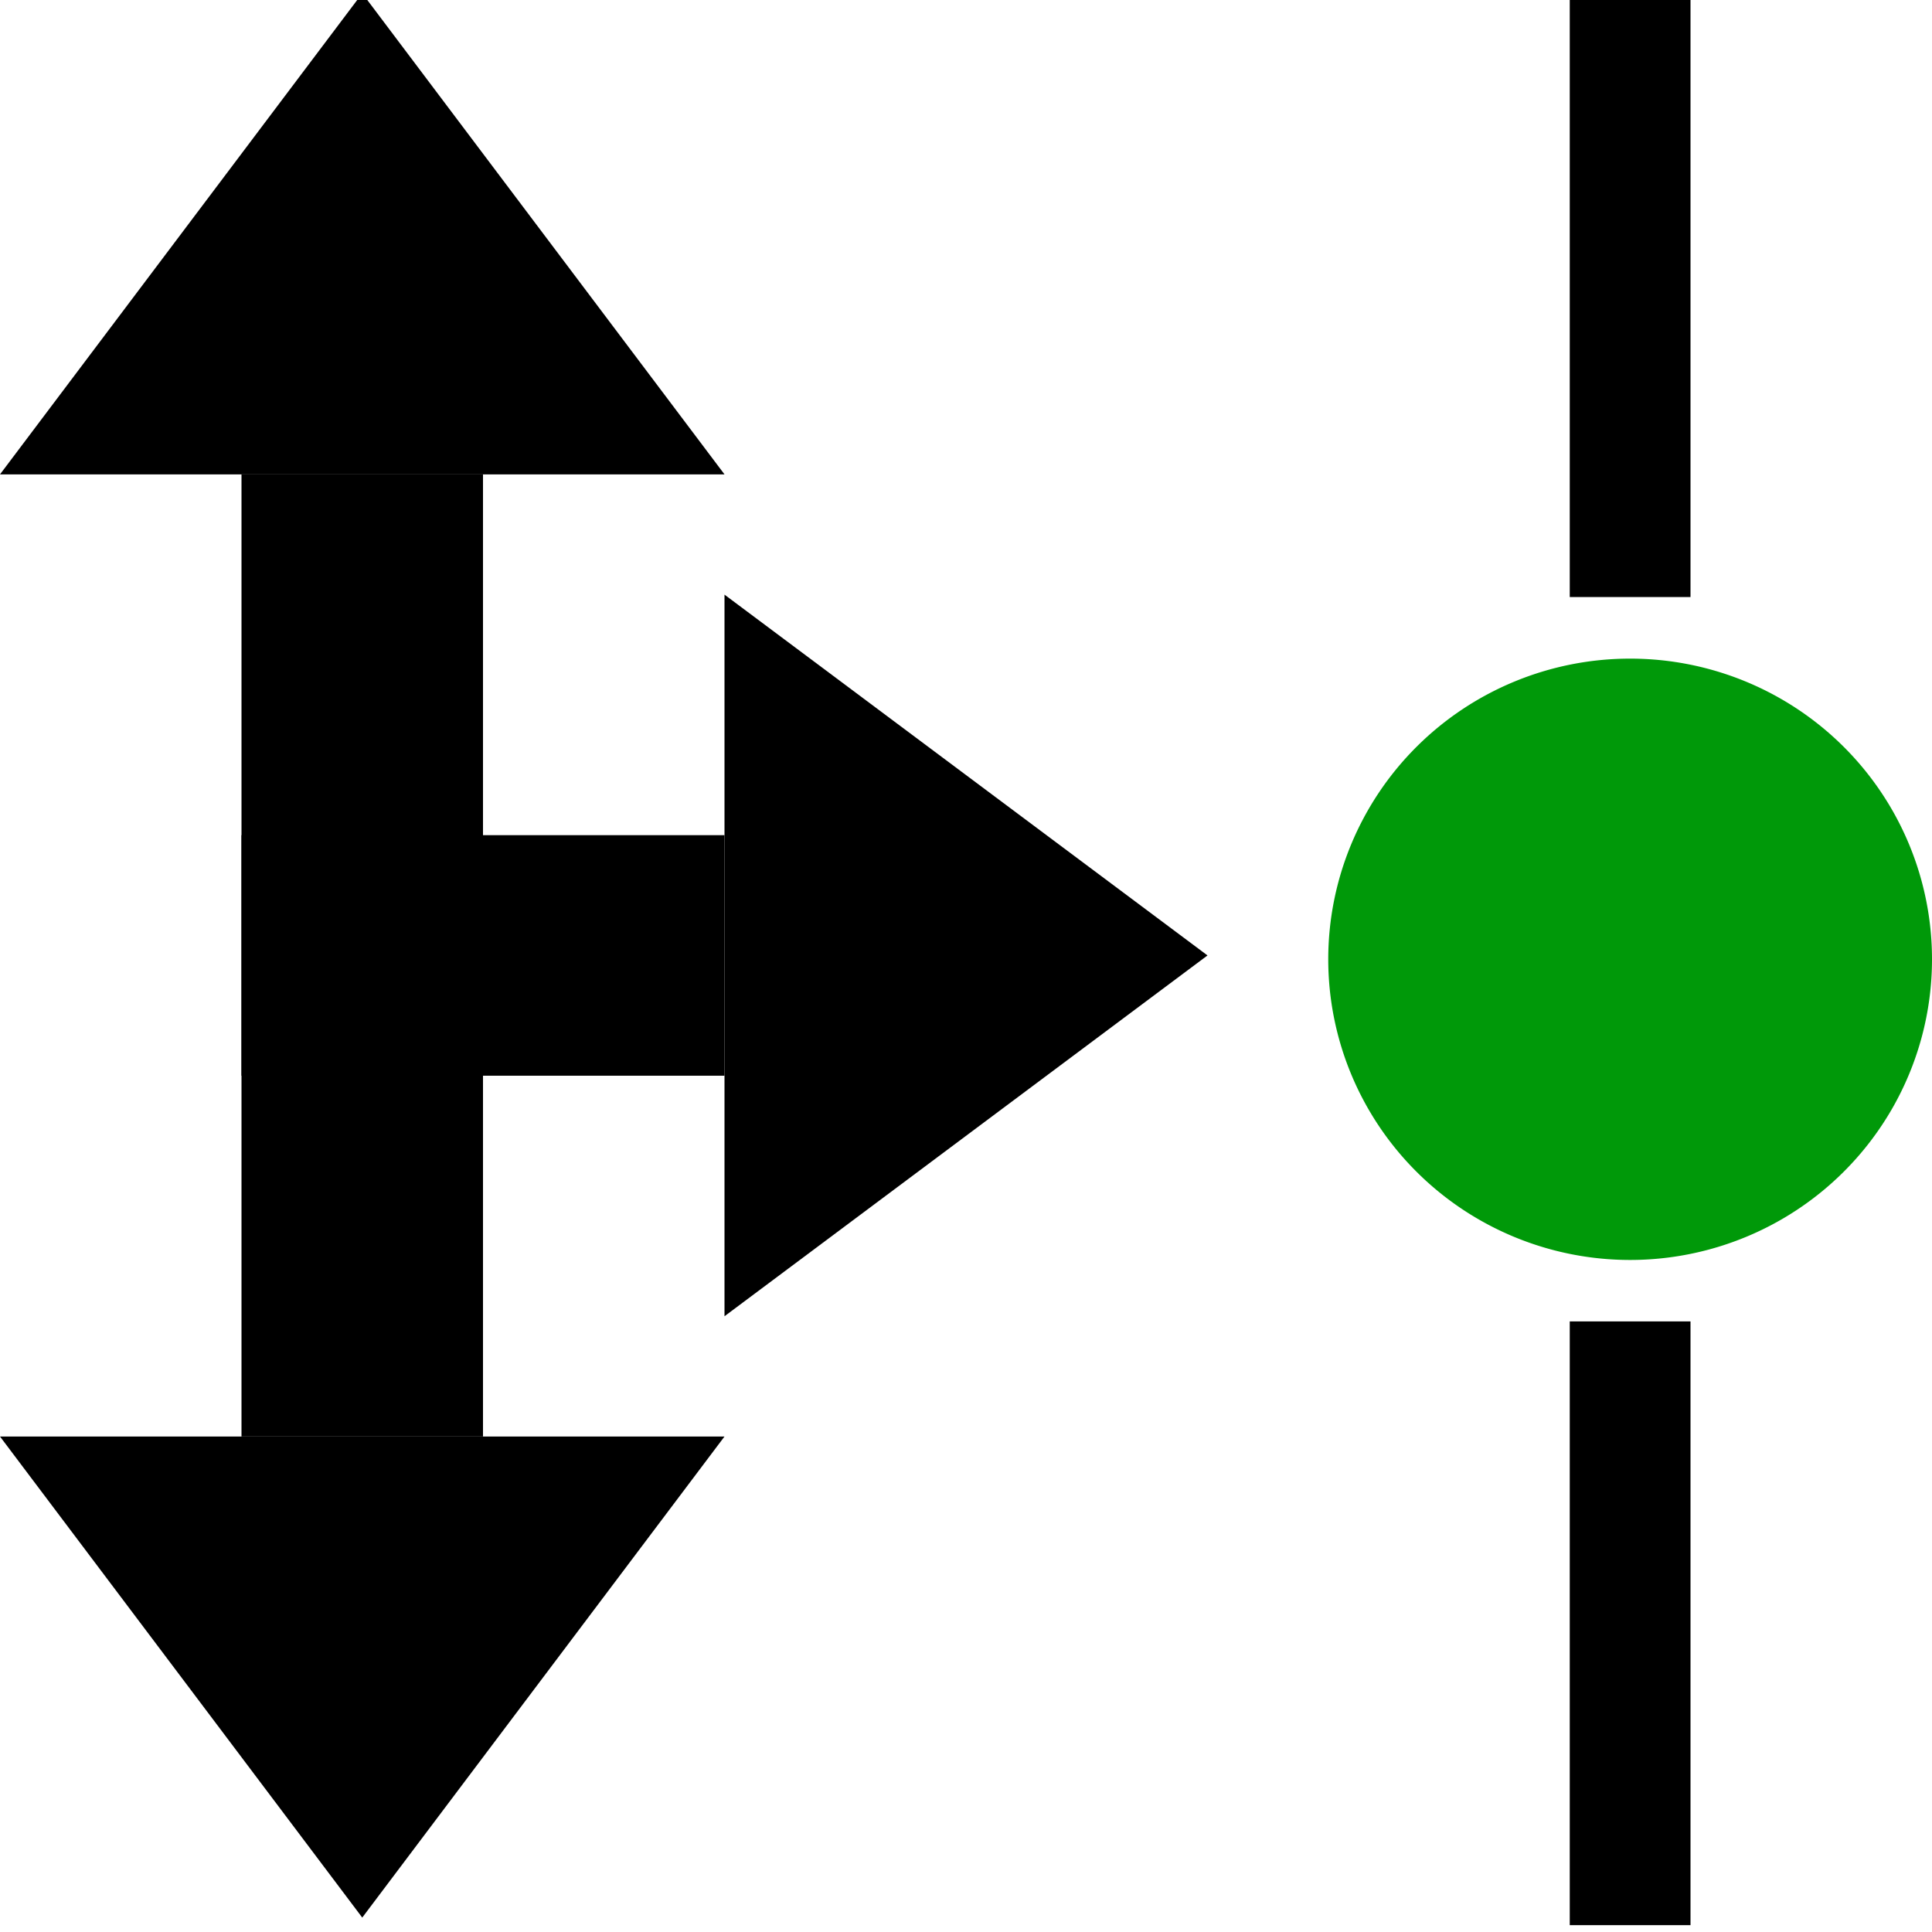 <?xml version="1.0" encoding="UTF-8" standalone="no"?>
<svg
   xmlns:dc="http://purl.org/dc/elements/1.1/"
   xmlns:cc="http://creativecommons.org/ns#"
   xmlns:rdf="http://www.w3.org/1999/02/22-rdf-syntax-ns#"
   xmlns:svg="http://www.w3.org/2000/svg"
   xmlns="http://www.w3.org/2000/svg"
   xmlns:sodipodi="http://sodipodi.sourceforge.net/DTD/sodipodi-0.dtd"
   xmlns:inkscape="http://www.inkscape.org/namespaces/inkscape"
   inkscape:version="1.0beta0 (1b5d333, 2019-09-08)"
   sodipodi:docname="snap-nodes-midpoint-symbolic.svg"
   viewBox="0 0 16 16"
   height="16"
   width="16"
   id="svg1"
   version="1.1">
<style id="s0">
   .success { fill: #009909; }
   .warning { fill: #FF1990; }
   .error   { fill: #00AAFF; }
  </style>
  <style id="s2"> 
     @import '../../highlights.css'; 
  </style>
   
  <defs
     id="defs3227" />
  <sodipodi:namedview
     inkscape:document-rotation="0"
     inkscape:current-layer="snap-nodes-midpoint"
     inkscape:window-maximized="1"
     inkscape:window-y="-8"
     inkscape:window-x="54"
     inkscape:window-height="1177"
     inkscape:window-width="1858"
     inkscape:cy="7.6000299"
     inkscape:cx="5.1947466"
     inkscape:zoom="38.41879"
     showgrid="true"
     id="namedview"
     guidetolerance="10"
     gridtolerance="10"
     objecttolerance="10">
    <inkscape:grid
       id="grid"
       type="xygrid" />
  </sodipodi:namedview>
  <g
     inkscape:label="00329"
     id="snap-nodes-midpoint"
     transform="matrix(1,0,0,0.996,-859,-504.392)">
    <path
       style="opacity:0;fill:none"
       d="m 859,506.425 h 16 v 16 h -16 z"
       id="rect22787"
       inkscape:connector-curvature="0" />
    <path
       transform="rotate(90)"
       style="opacity:1"
       d="m 513.362,-865 h 2 v 4 h -2 z"
       id="rect22801"
       inkscape:connector-curvature="0" />
    <path
       style="opacity:1"
       d="m 865,511.362 v 6 l 4,-3 z"
       id="path22803"
       inkscape:connector-curvature="0" />
    <path
       style="opacity:1"
       d="m 861,510.362 h 2 v 8 h -2 z"
       id="rect22807"
       inkscape:connector-curvature="0" />
    <path
       inkscape:connector-curvature="0"
       id="path22809"
       d="m 865,518.362 h -6 l 3,4 z"
       style="opacity:1" />
    <path
       style="opacity:1"
       d="m 865,510.362 h -6 l 3,-4 z"
       id="path22811"
       inkscape:connector-curvature="0" />
    <path
       inkscape:connector-curvature="0"
       id="path3809"
       d="m 872,517.405 h 1 v 5.02 h -1 z"
       style="opacity:1;stroke-width:0.56" />
    <path
       style="opacity:1;stroke-width:0.56"
       d="m 872,506.362 h 1 v 5.02 h -1 z"
       id="rect22813"
       inkscape:connector-curvature="0" />
    <path
       class="success"
       style="opacity:1"
       d="m 875,514.394 a 2.5,2.5 0 0 1 -2.5,2.5 2.5,2.5 0 0 1 -2.5,-2.5 2.5,2.5 0 0 1 2.5,-2.5 2.5,2.5 0 0 1 2.5,2.5 z"
       id="path22815"
       inkscape:connector-curvature="0" />
  </g>
</svg>
